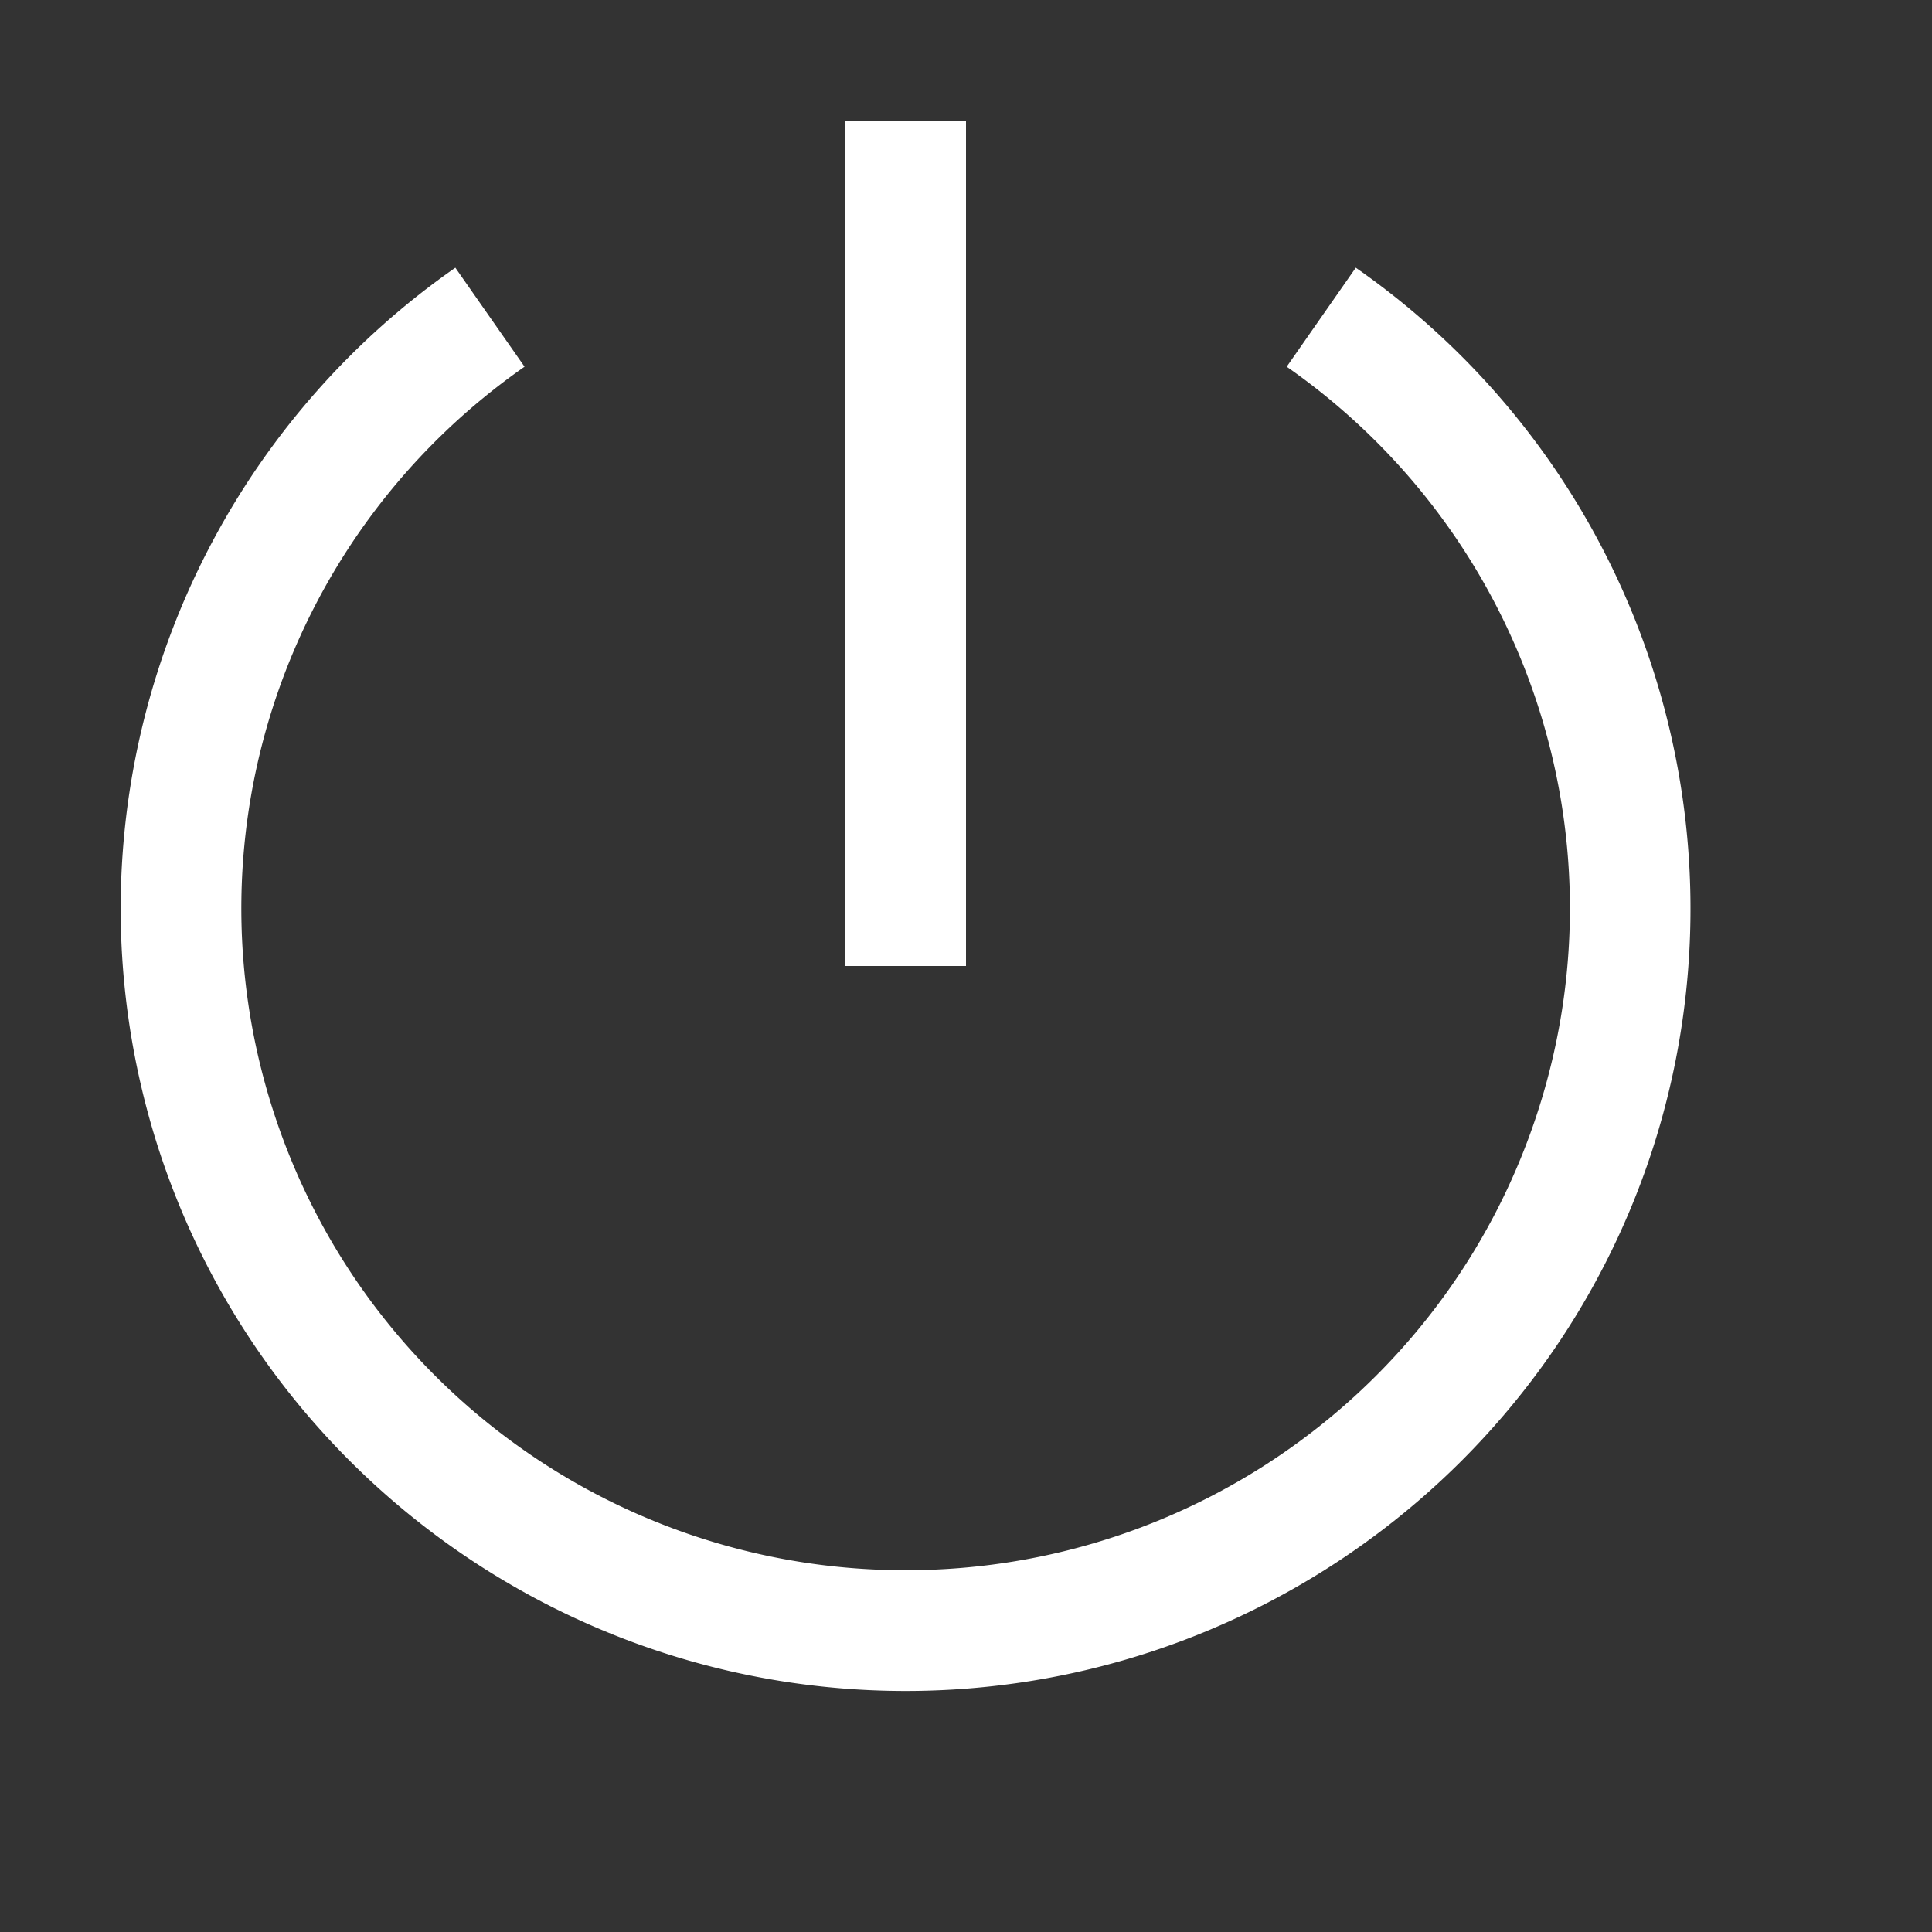 <svg width="16" height="16" version="1.1" xmlns="http://www.w3.org/2000/svg">
 <rect width="100%" height="100%" fill="#333333" stroke="none"/>
 <g fill="#ffffff">
  <path d="m1 7.43c-0.01 0.68 0.088 1.37 0.3 2.043 0.854 2.696 3.366 4.531 6.2 4.531s5.346-1.835 6.2-4.531a6.47 6.47 0 0 0-2.472-7.256l-0.572 0.82c1.968 1.374 2.812 3.853 2.09 6.135s-2.843 3.832-5.246 3.832-4.524-1.55-5.246-3.832 0.122-4.761 2.09-6.135l-0.573-0.82a6.477 6.477 0 0 0-2.771 5.213z"/>
  <path d="m7 1v7h1v-7z"/>
 </g>
</svg>
